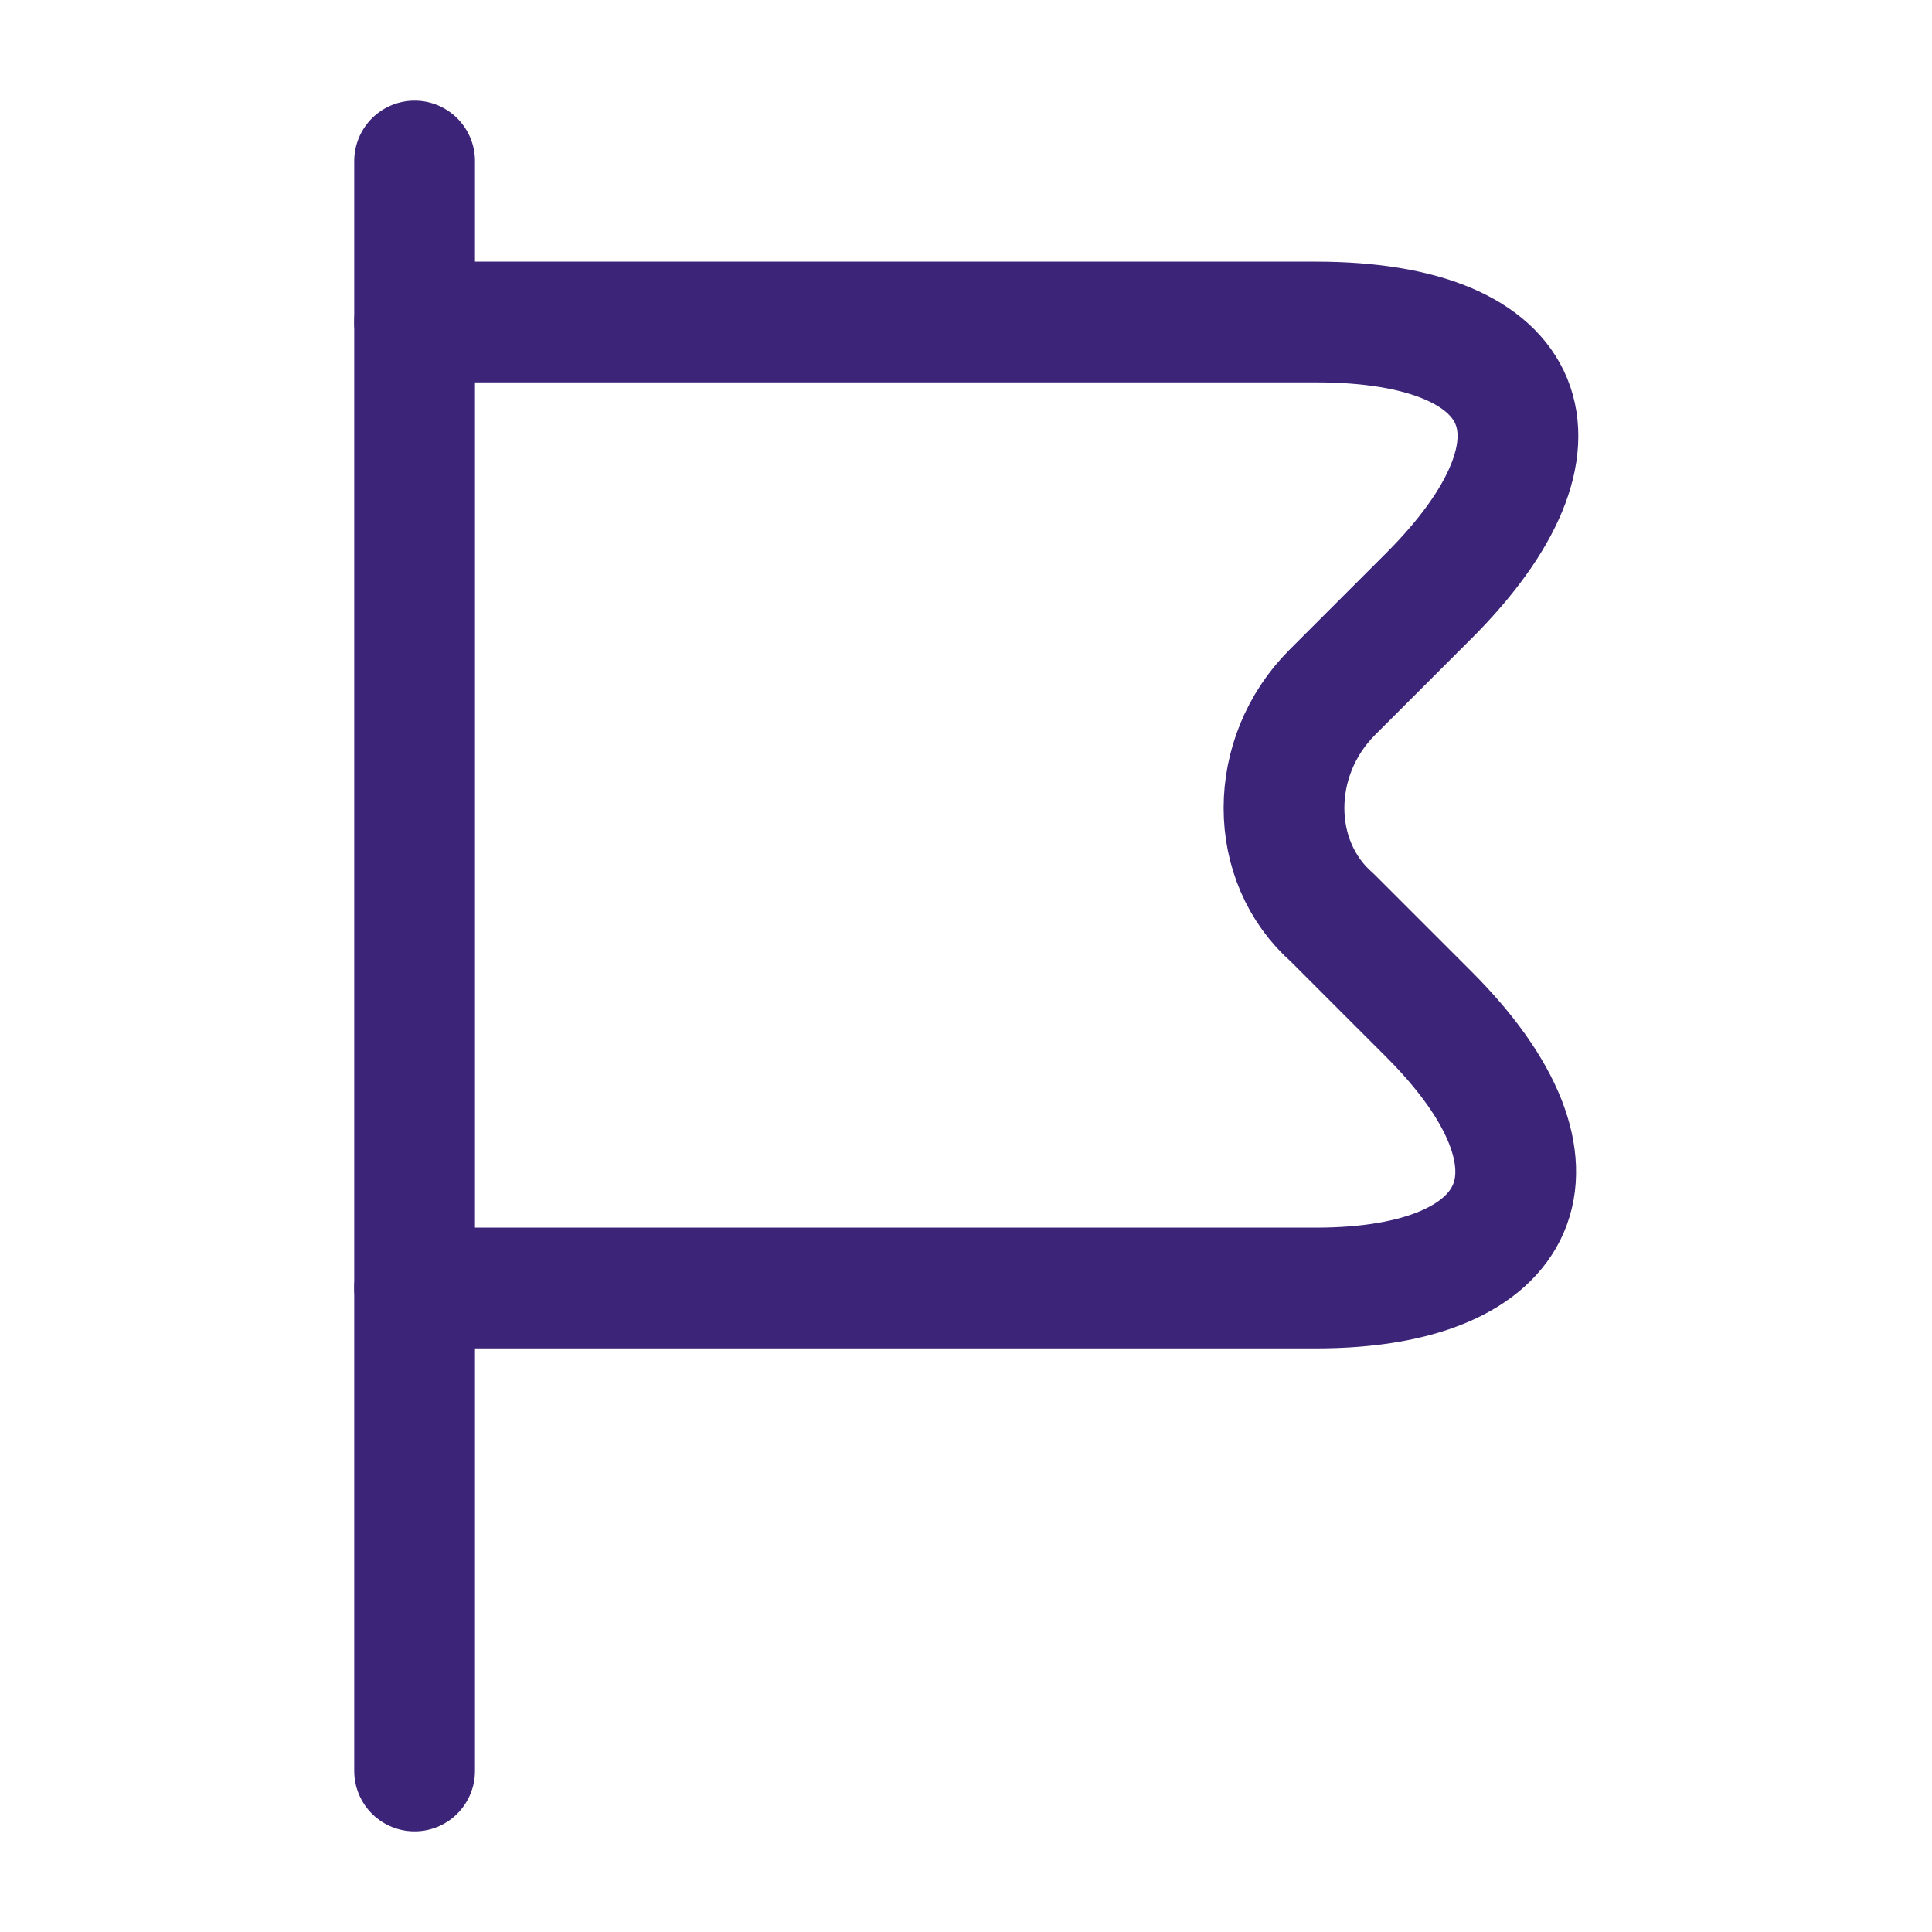 <svg width="80" height="80" viewBox="0 0 80 80" fill="none" xmlns="http://www.w3.org/2000/svg">
<path d="M17.168 6.667V73.333" stroke="#3C2478" stroke-width="5" stroke-miterlimit="10" stroke-linecap="round" stroke-linejoin="round"/>
<path d="M17.168 13.334H54.501C63.501 13.334 65.501 18.334 59.168 24.667L55.168 28.667C52.501 31.334 52.501 35.667 55.168 38L59.168 42C65.501 48.334 63.168 53.334 54.501 53.334H17.168" stroke="#3C2478" stroke-width="5" stroke-miterlimit="10" stroke-linecap="round" stroke-linejoin="round"/>
</svg>
